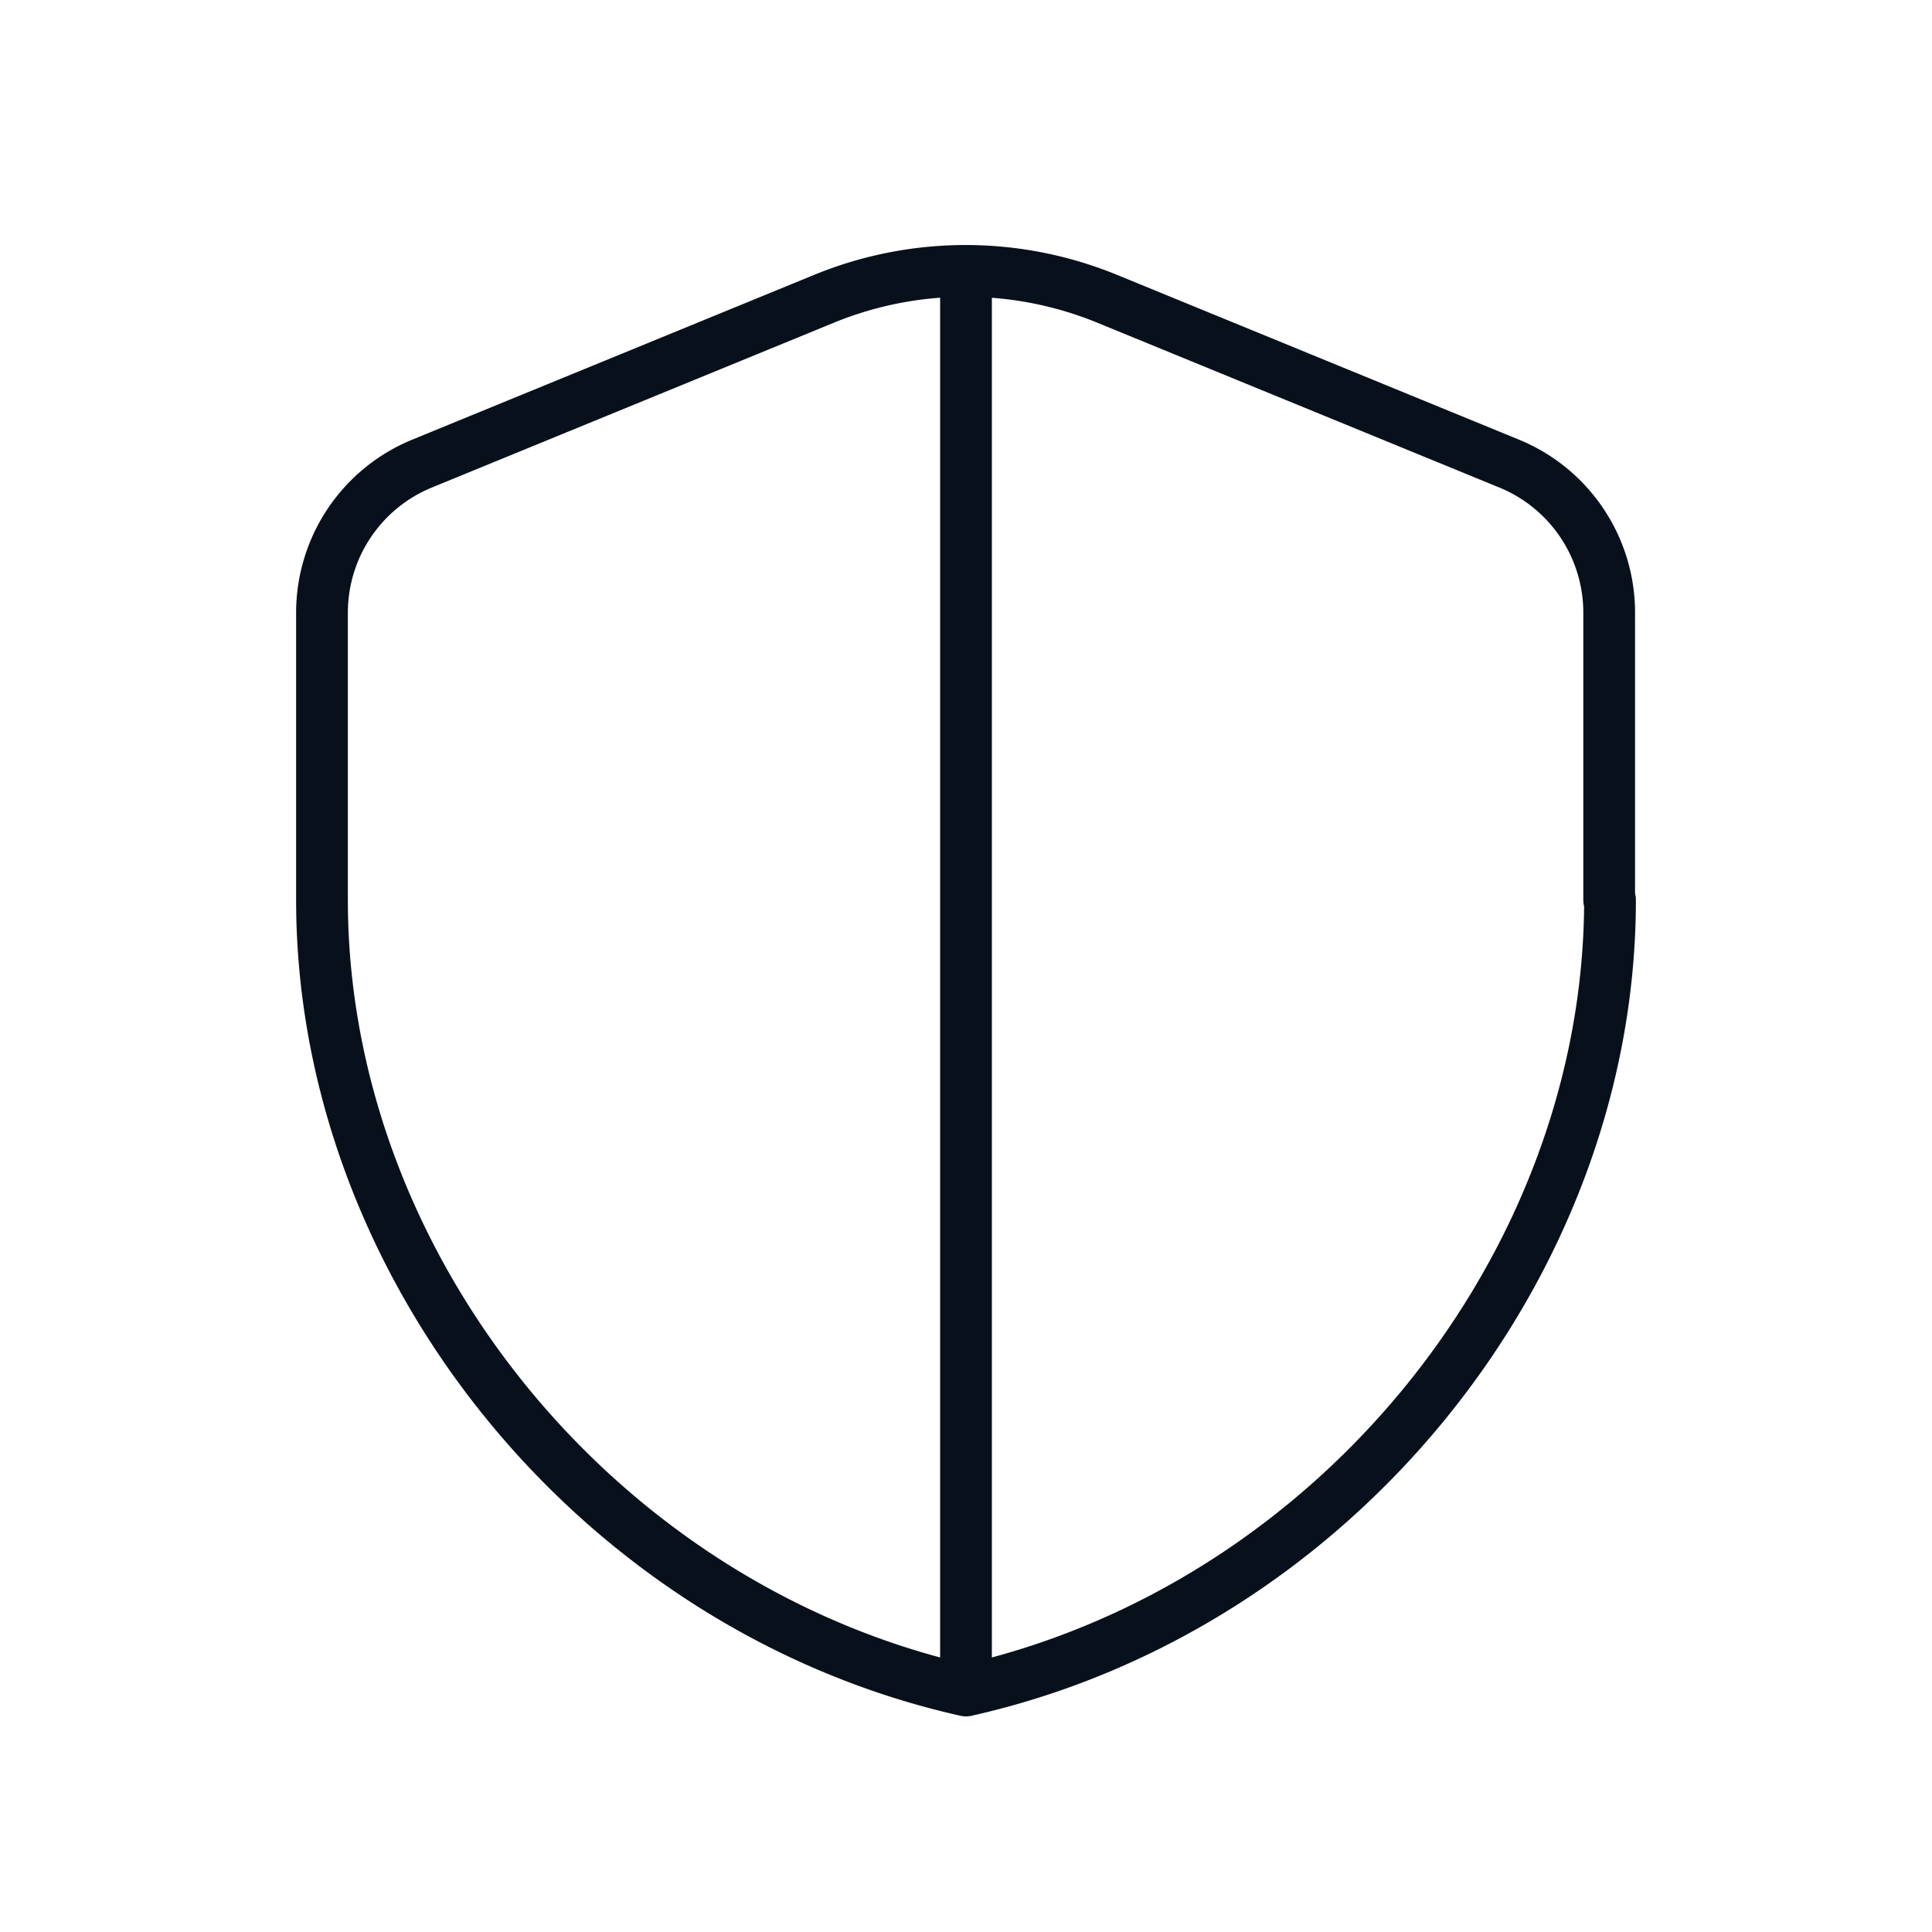 <?xml version="1.0"?>
<svg xmlns="http://www.w3.org/2000/svg" width="56" height="56" fill="none"><path stroke="#08111B" stroke-linecap="round" stroke-linejoin="round" stroke-width="1.5" d="M46.667 26.087C46.667 36.68 38.71 46.597 28 49 17.29 46.597 9.333 36.68 9.333 26.087v-8.33a4.67 4.67 0 0 1 2.894-4.317l11.666-4.783a10.82 10.82 0 0 1 8.19 0L43.75 13.44a4.67 4.67 0 0 1 2.893 4.317v8.33zM28 7.863V49"/></svg>
